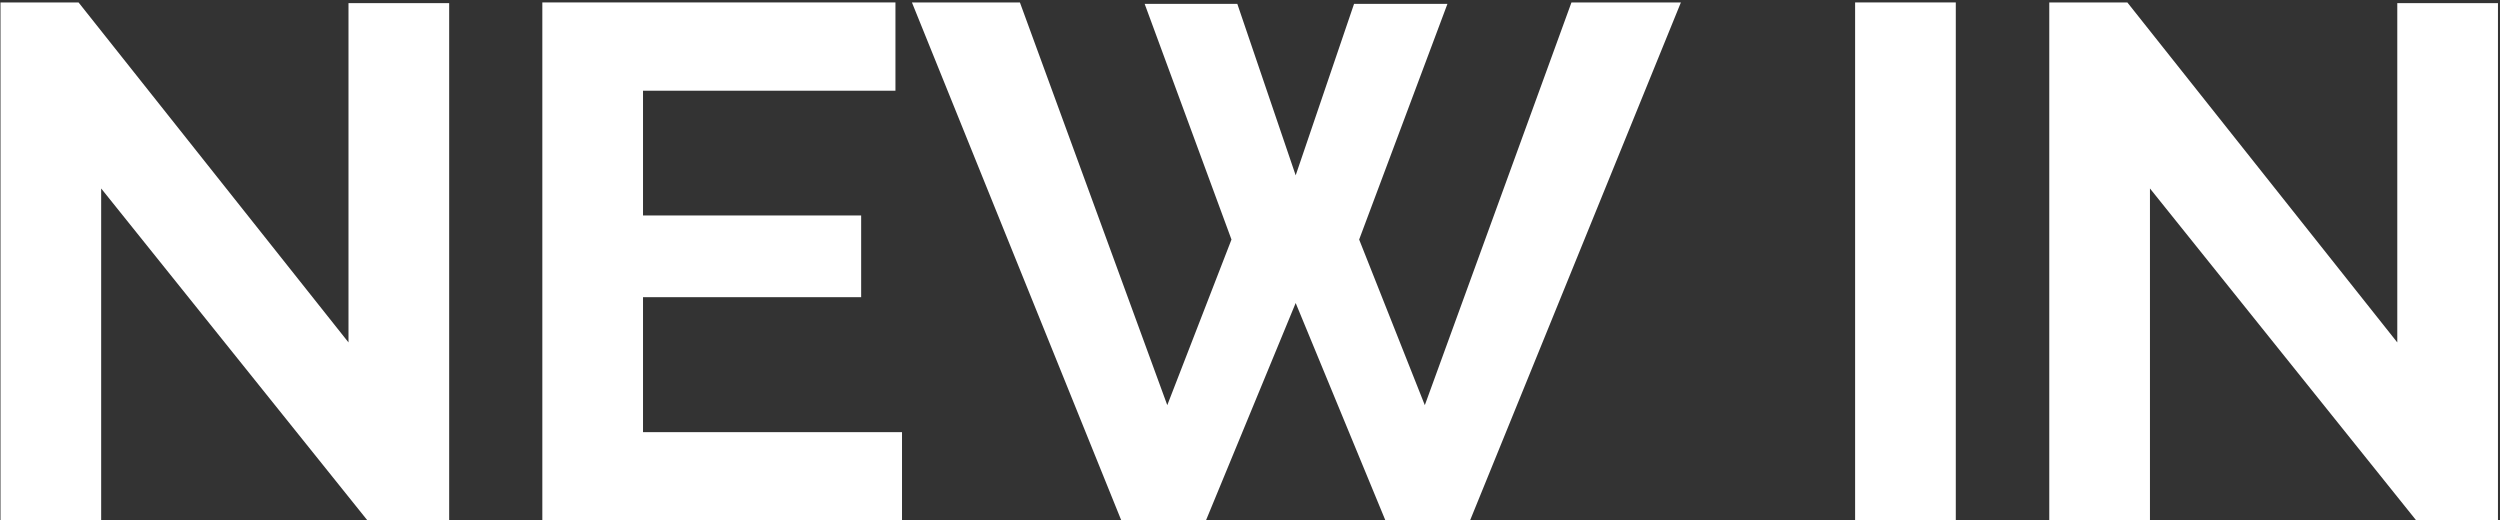 <svg width="514" height="107" viewBox="0 0 514 107" fill="none" xmlns="http://www.w3.org/2000/svg">
<rect x="0" y="0" width="514" height="107" fill="#333333" stroke="none"/>
<path d="M442.031 38.75V107H421.331V0.5H437.381L492.881 70.4V0.65H513.581V107H496.781L442.031 38.75Z" fill="white"/>
<path d="M381.411 107V0.5H402.111V107H381.411Z" fill="white"/>
<path d="M235.342 0.8H254.392L266.392 36.05L278.392 0.8H297.592L279.442 49.25L292.942 83.3L323.092 0.5H345.592L302.242 107H284.842L266.392 62.3L247.942 107H230.542L187.492 0.5H209.692L239.992 83.3L253.192 49.25L235.342 0.8Z" fill="white"/>
<path d="M185.454 88.85V107H111.504V0.5H184.104V18.65H132.204V44.3H177.054V61.1H132.204V88.85H185.454Z" fill="white"/>
<path d="M20.8 38.75V107H0.1V0.5H16.15L71.65 70.4V0.65H92.35V107H75.55L20.8 38.75Z" fill="white"/>
</svg>
